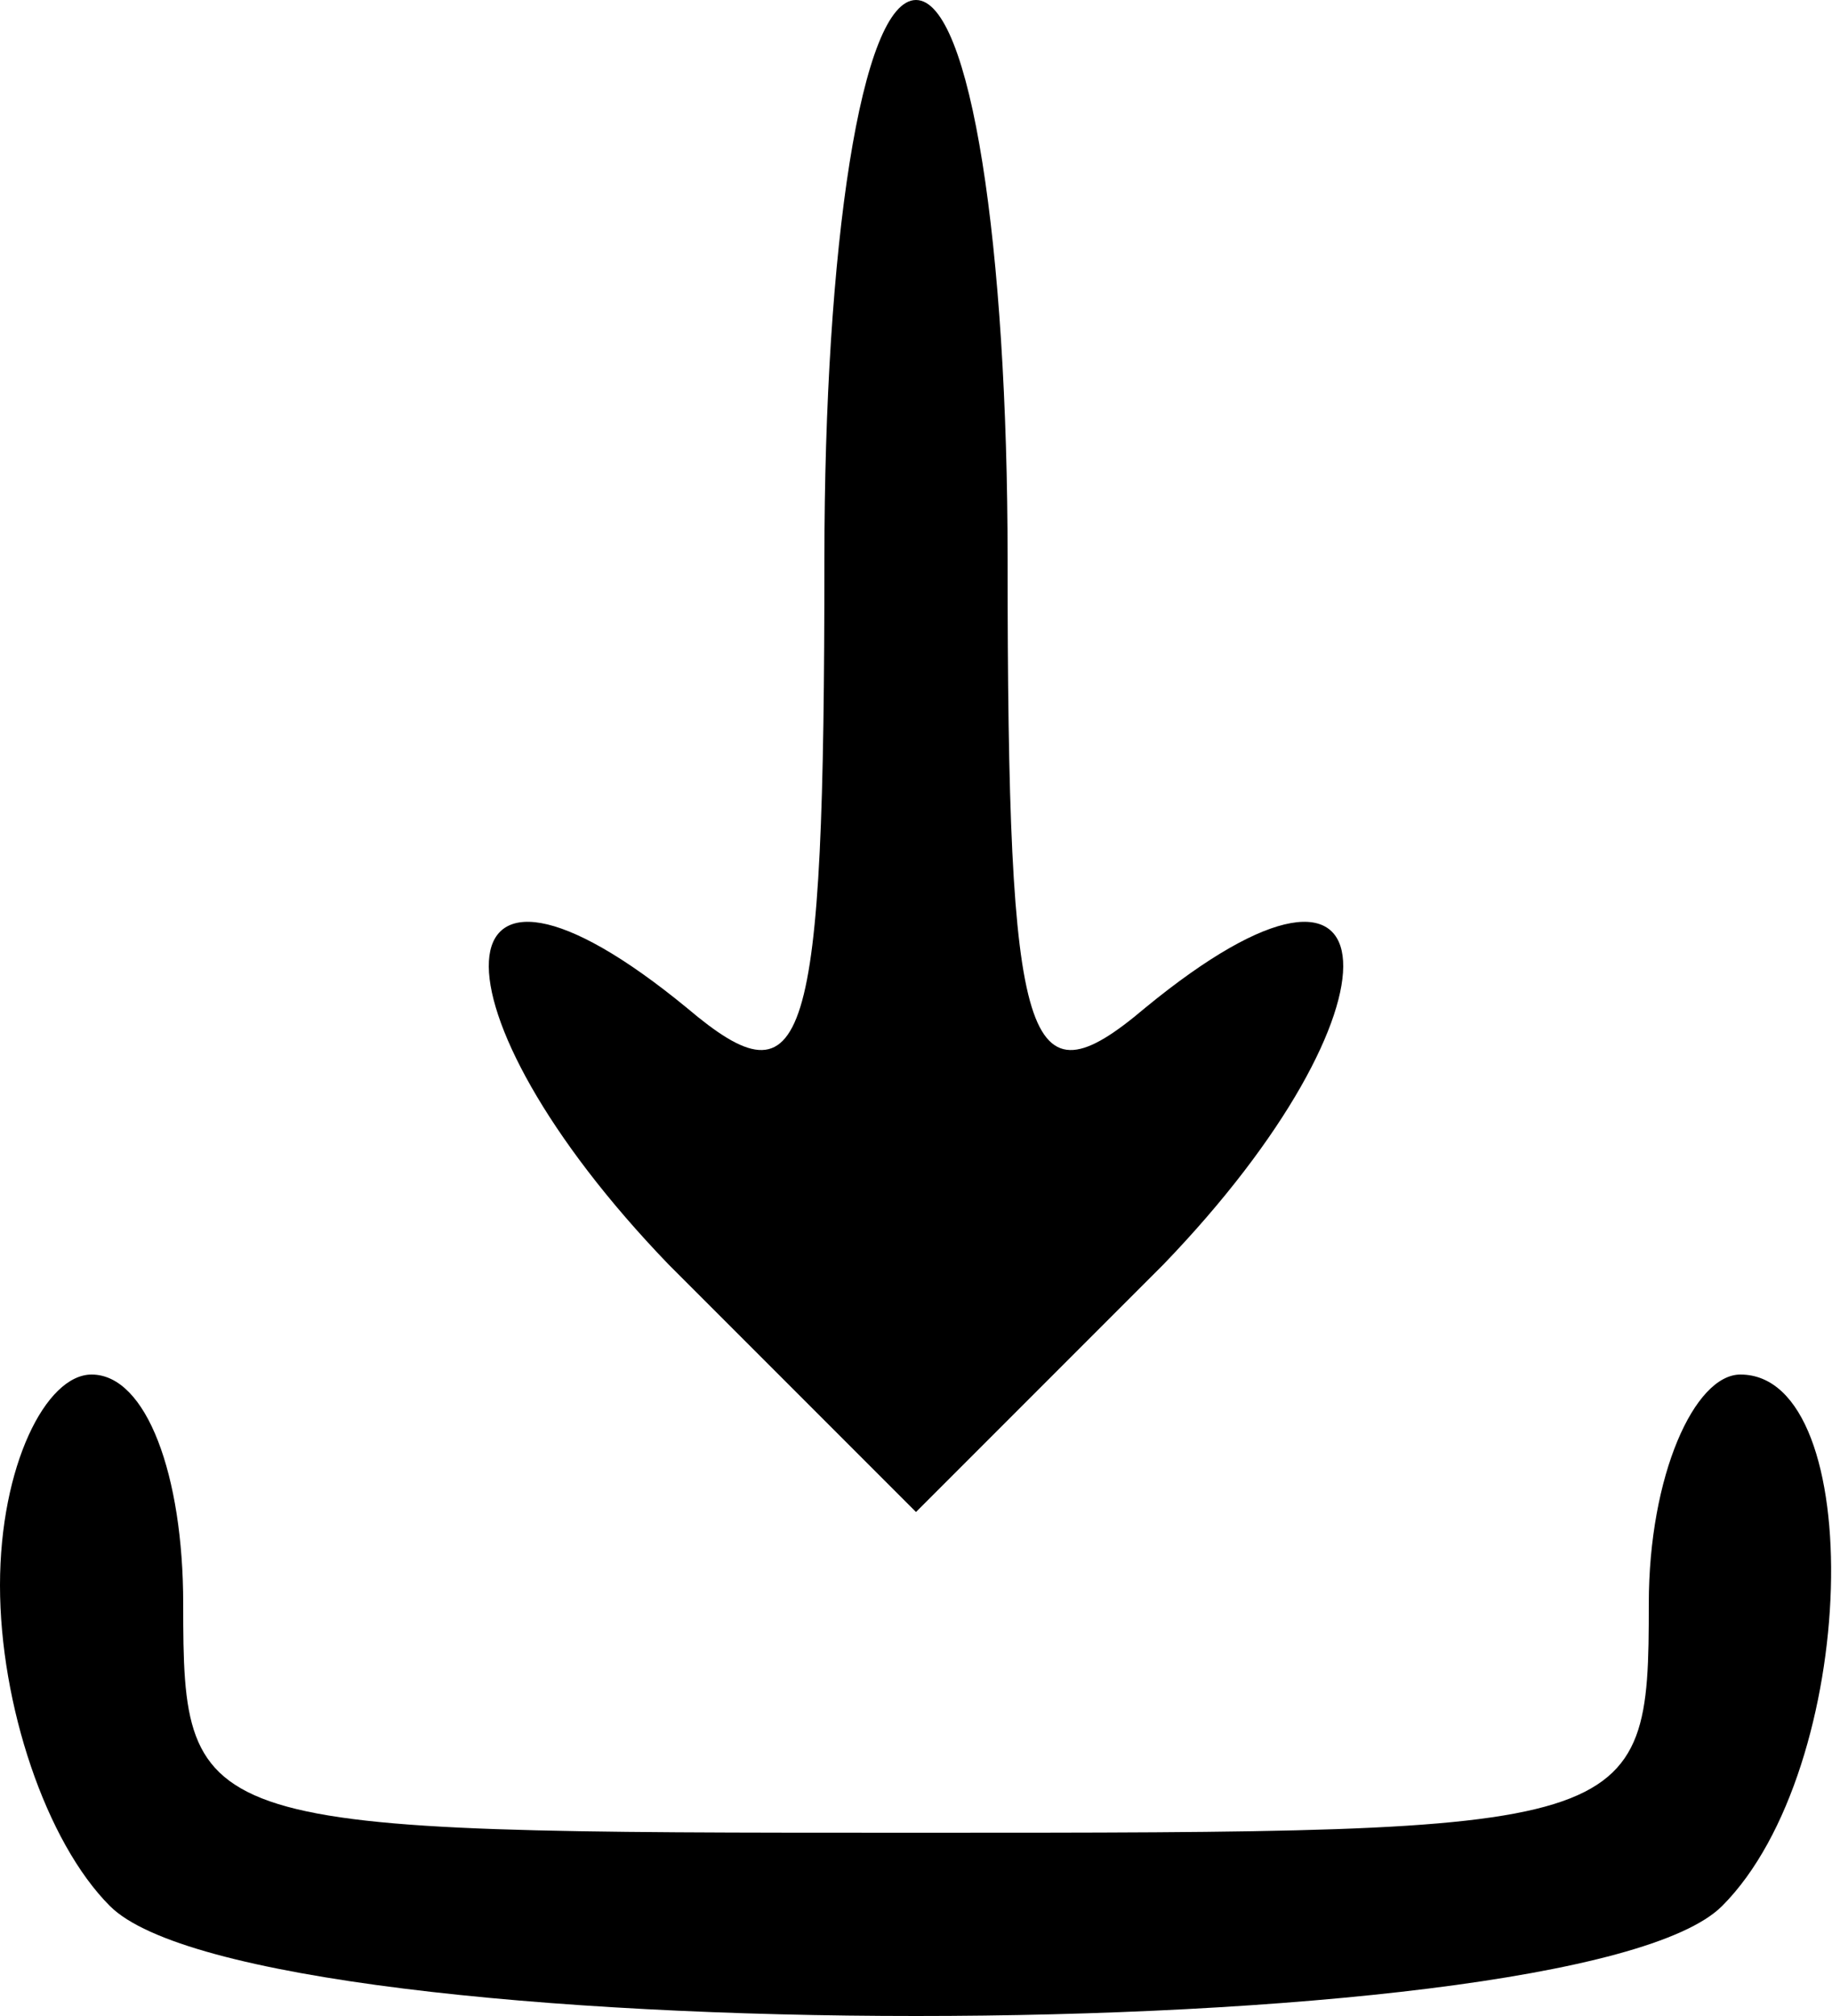 <?xml version="1.0" standalone="no"?>
<!DOCTYPE svg PUBLIC "-//W3C//DTD SVG 20010904//EN"
 "http://www.w3.org/TR/2001/REC-SVG-20010904/DTD/svg10.dtd">
<svg version="1.0" xmlns="http://www.w3.org/2000/svg"
 width="20pt" height="22pt" viewBox="0 0 20 22"
 preserveAspectRatio="xMidYMid meet">

<g transform="translate(0,22) scale(0.1,-0.1)"
fill="#000000" stroke="none">
<path d="M90 159 c0 -54 -2 -60 -15 -49 -28 23 -29 0 -2 -28 l27 -27 27 27
c27 28 26 51 -2 28 -13 -11 -15 -5 -15 49 0 34 -4 61 -10 61 -6 0 -10 -27 -10
-61z"/>
<path d="M0 47 c0 -13 5 -28 12 -35 16 -16 160 -16 176 0 15 15 16 58 2 58 -5
0 -10 -11 -10 -25 0 -25 -1 -25 -80 -25 -79 0 -80 0 -80 25 0 14 -4 25 -10 25
-5 0 -10 -10 -10 -23z"/>
</g>
</svg>
